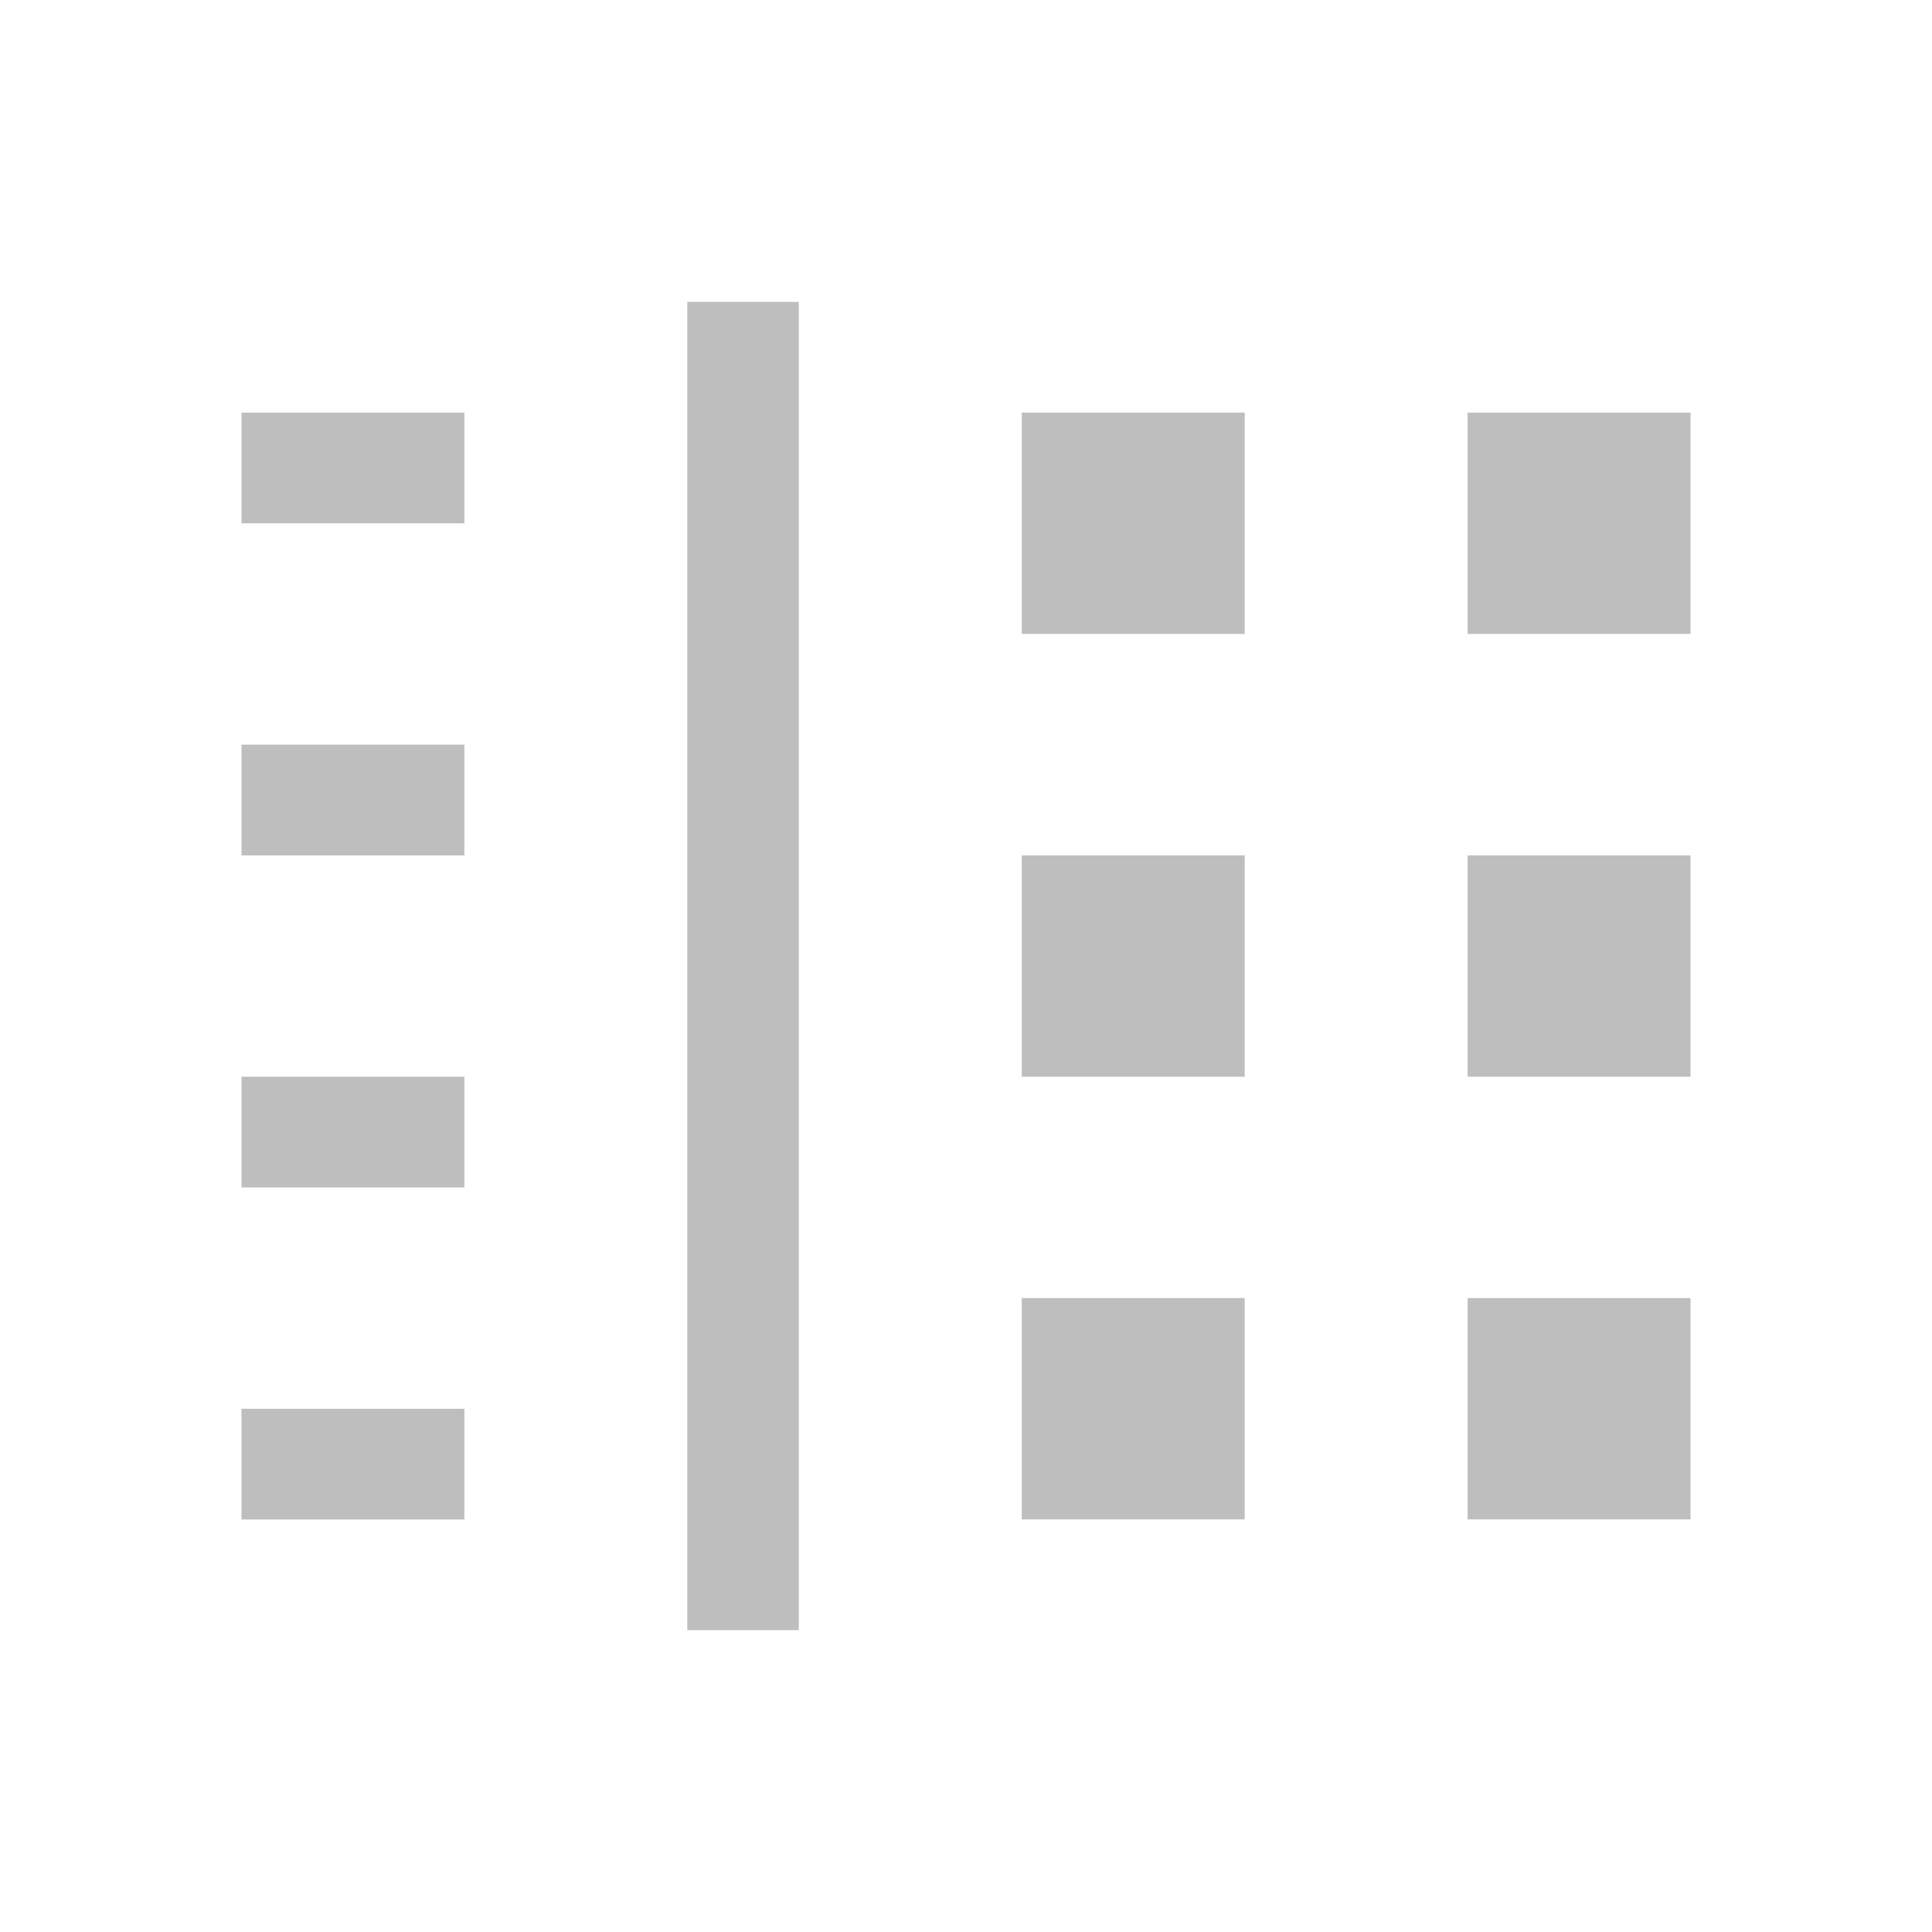 <svg viewBox="0 0 16 16" xmlns="http://www.w3.org/2000/svg"><path d="m5.692 2.5v11h .923v-11zm-3.692.917v.917h1.846v-.917zm6.462 0v1.833h1.846v-1.833zm3.692 0v1.833h1.846v-1.833zm-10.154 2.75v.917h1.846v-.917zm6.462.917v1.833h1.846v-1.833zm3.692 0v1.833h1.846v-1.833zm-10.154 1.833v.917h1.846v-.917zm6.462 1.833v1.833h1.846v-1.833zm3.692 0v1.833h1.846v-1.833zm-10.154.917v.917h1.846v-.917z" fill="#bebebe"/></svg>